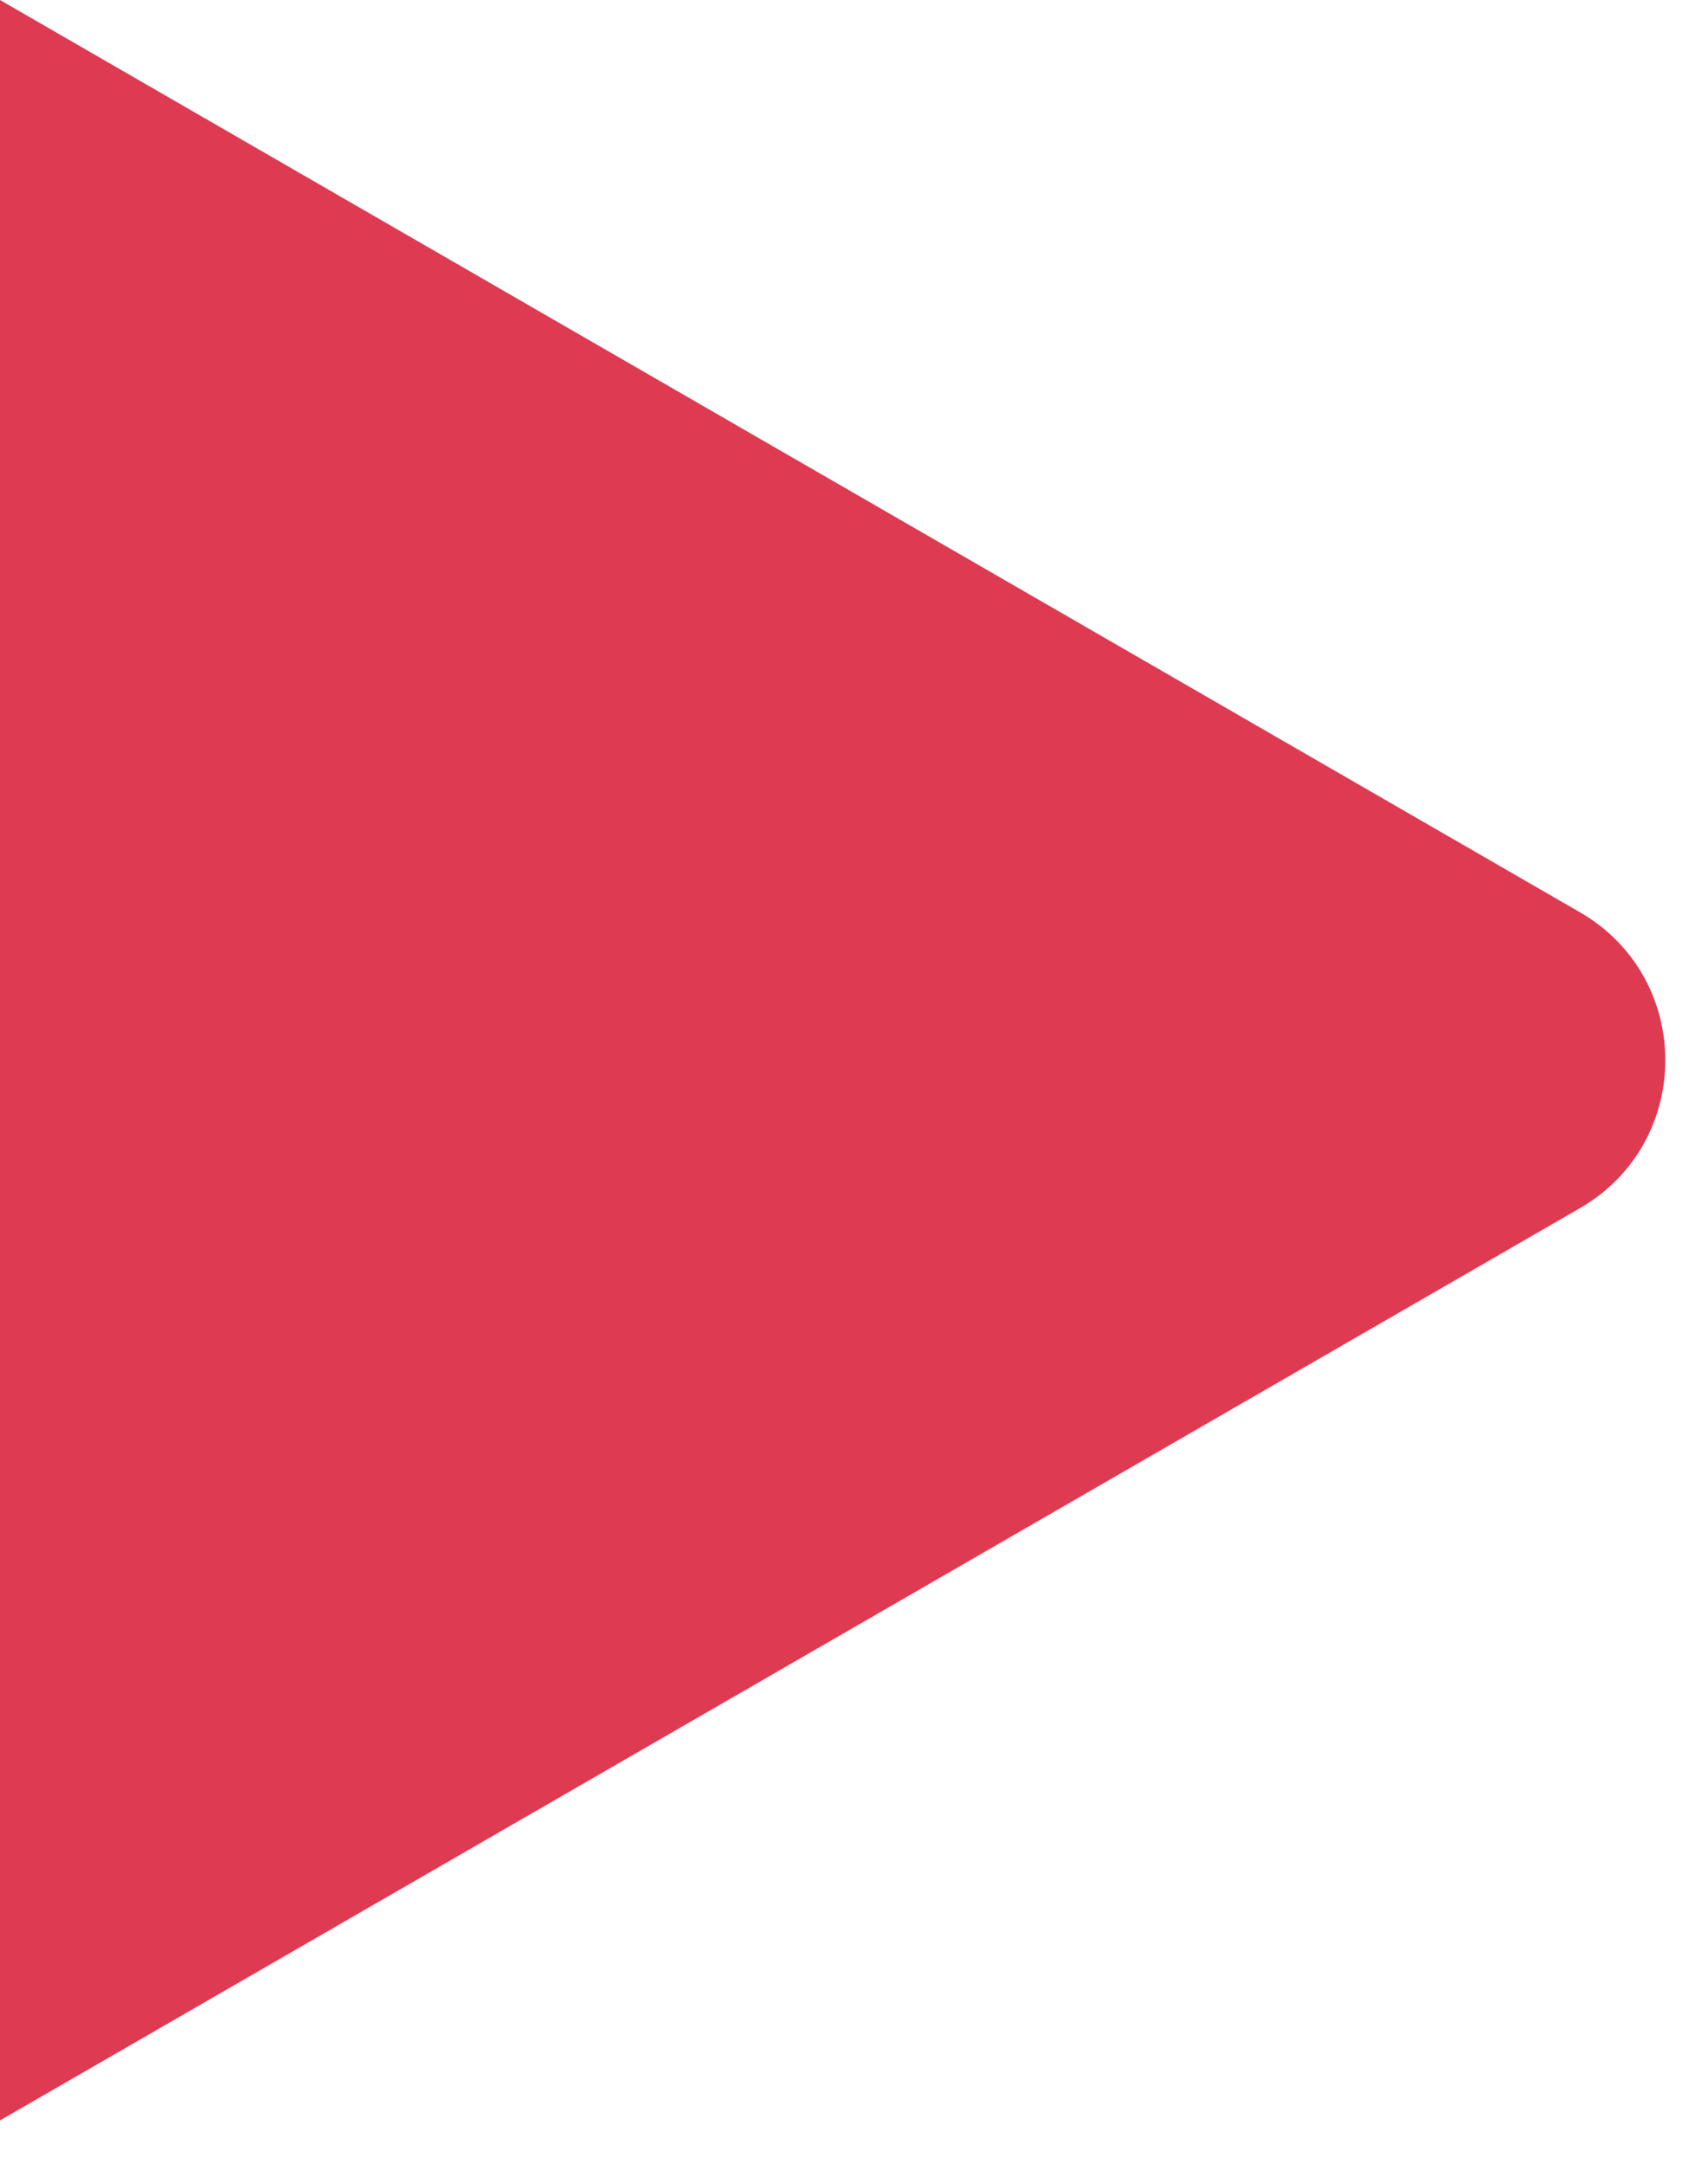 <?xml version="1.0" encoding="UTF-8"?> <svg xmlns="http://www.w3.org/2000/svg" width="30" height="38" viewBox="0 0 30 38" fill="none"><g clip-path="url(#clip0_20_31)"><path d="M27.75 16.021C29.75 17.176 29.75 20.063 27.75 21.218L4.44072e-07 37.239L0 0L27.75 16.021Z" fill="#DE3A52"></path></g><defs><clipPath id="clip0_20_31"><rect width="30" height="38" fill="white"></rect></clipPath></defs></svg> 